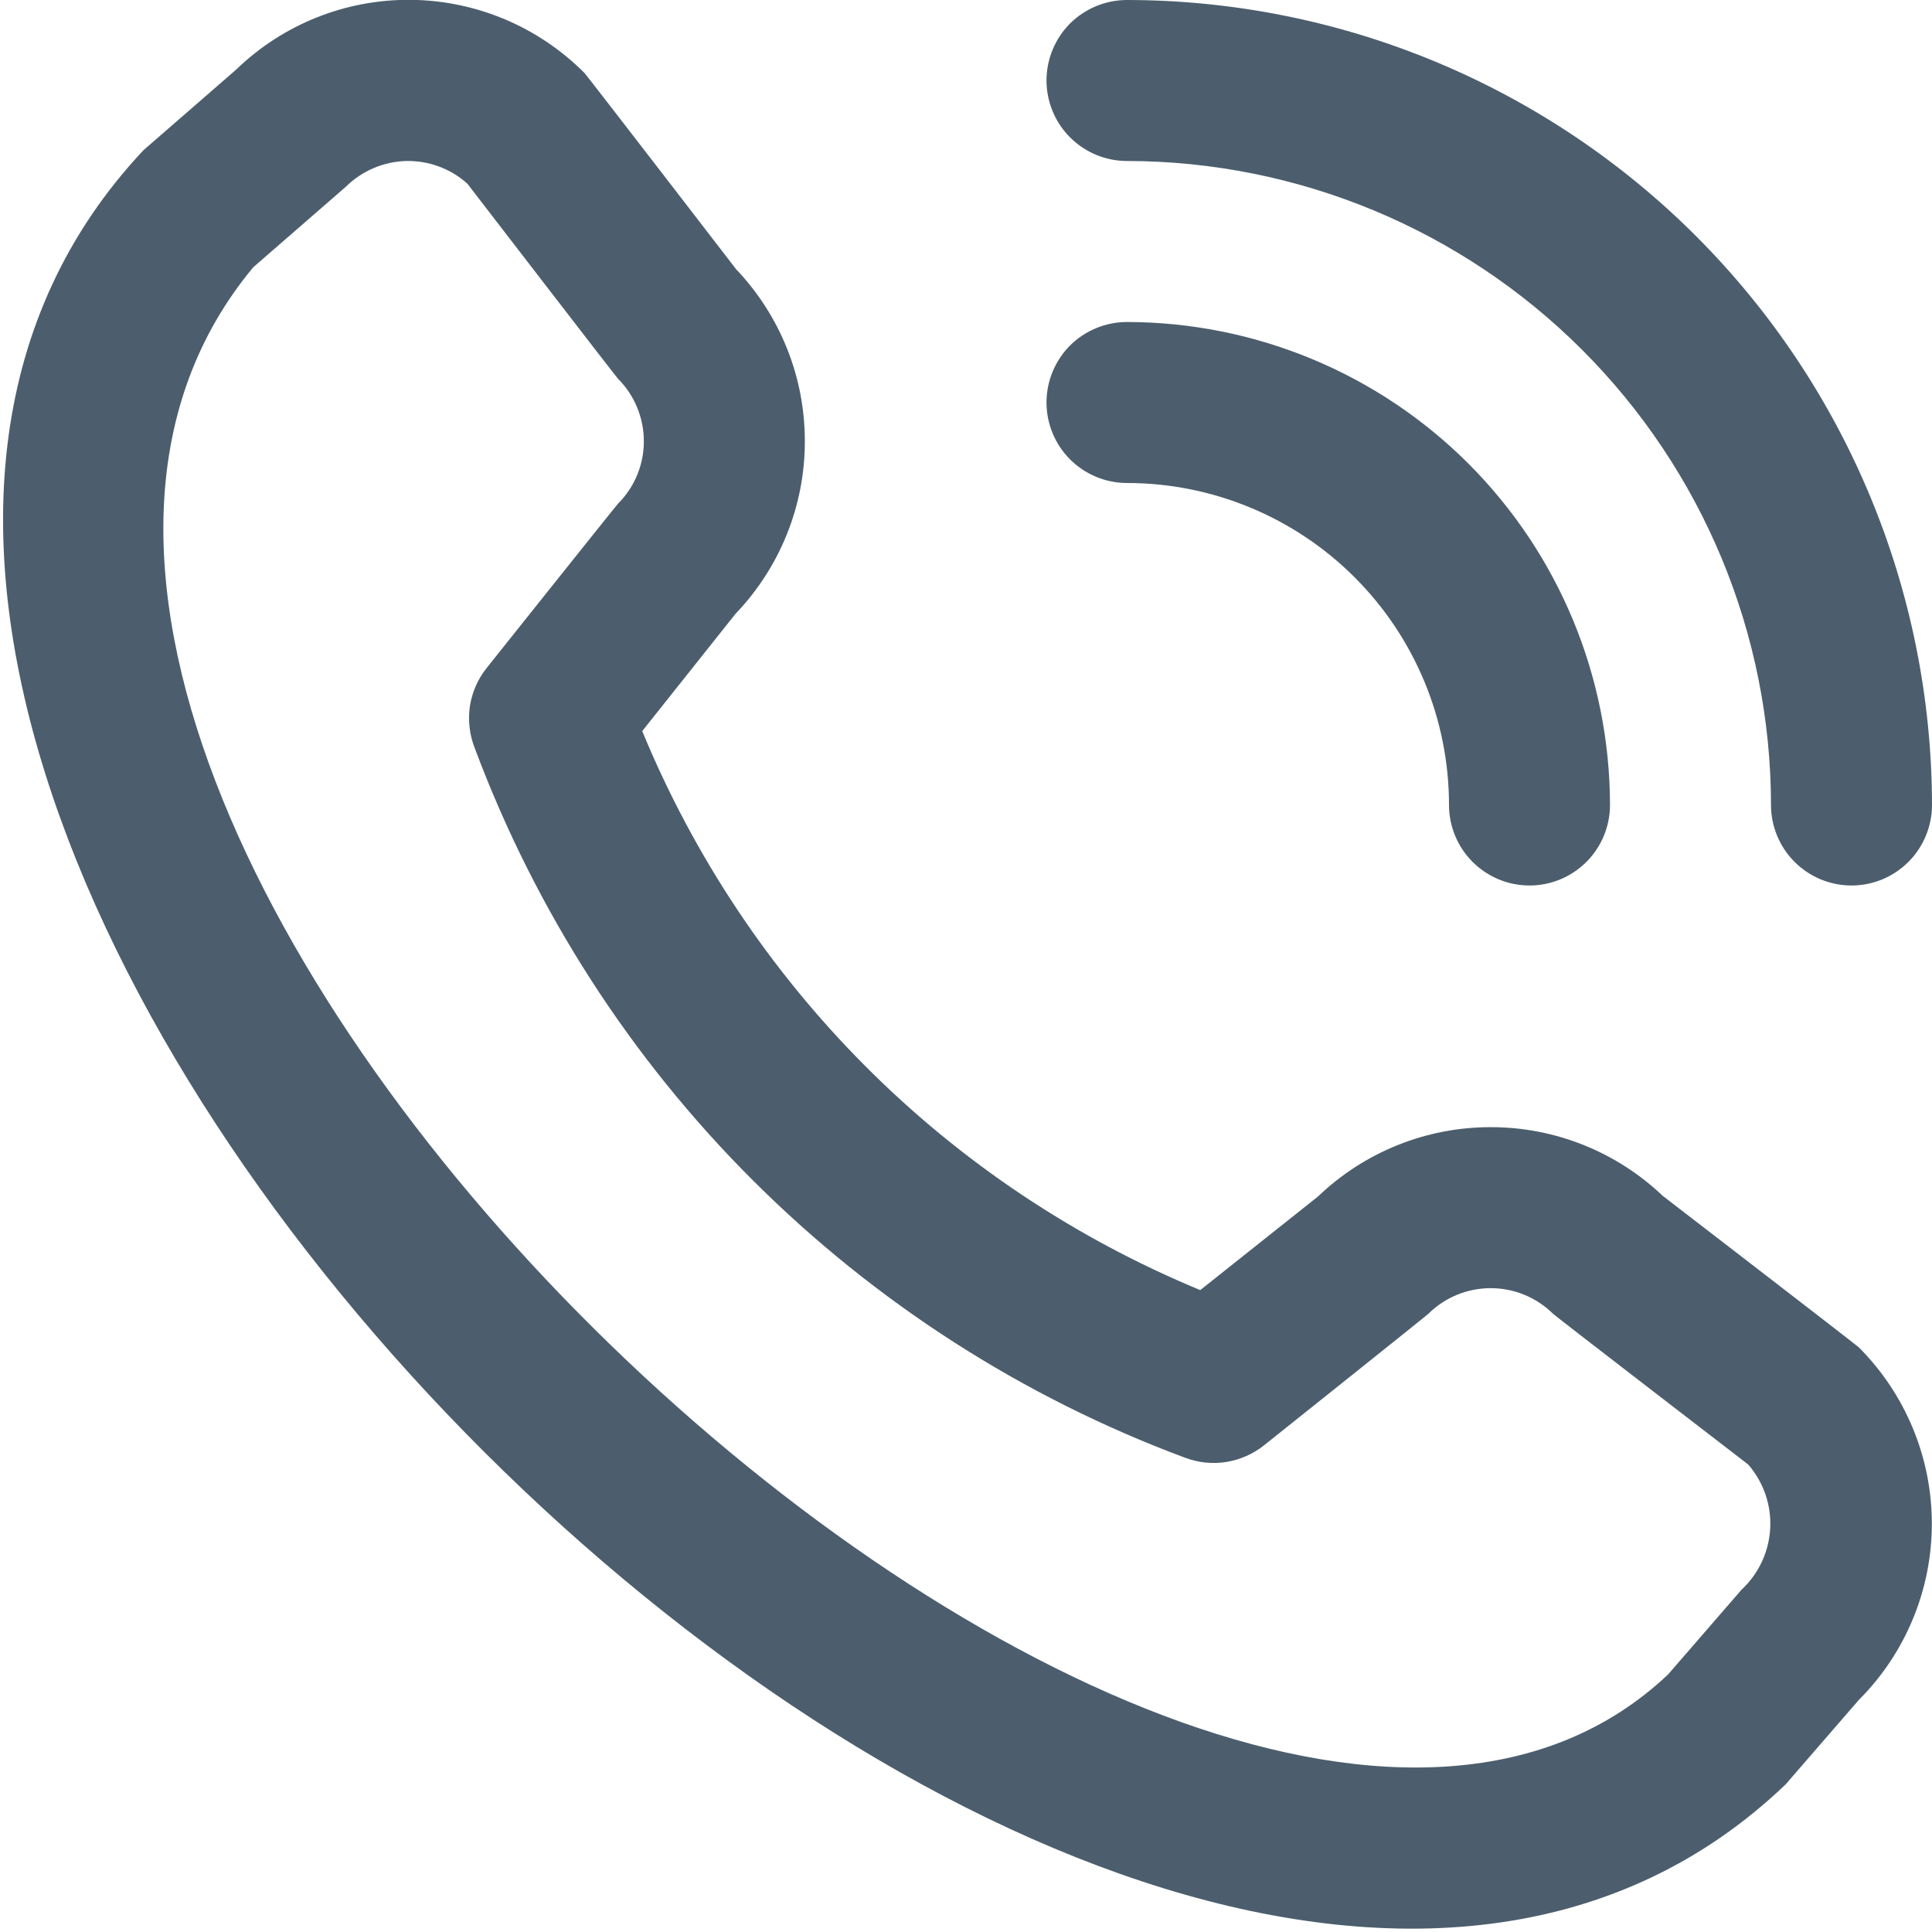 <svg width="12" height="12" viewBox="0 0 12 12" fill="none" xmlns="http://www.w3.org/2000/svg">
<g clip-path="url(#clip0_1759_9936)">
<path opacity="0.7" d="M6.5 0.5C6.5 0.367 6.553 0.24 6.646 0.146C6.74 0.053 6.867 -0 7 -0C8.326 0.001 9.597 0.529 10.534 1.466C11.471 2.403 11.998 3.674 12 5C12 5.132 11.947 5.26 11.854 5.353C11.76 5.447 11.633 5.5 11.5 5.5C11.367 5.5 11.24 5.447 11.146 5.353C11.053 5.26 11 5.132 11 5C10.999 3.939 10.577 2.923 9.827 2.173C9.077 1.423 8.06 1.001 7 1C6.867 1 6.74 0.947 6.646 0.853C6.553 0.76 6.5 0.632 6.5 0.5ZM7 3C7.53 3 8.039 3.211 8.414 3.586C8.789 3.961 9 4.469 9 5C9 5.132 9.053 5.26 9.146 5.353C9.24 5.447 9.367 5.5 9.5 5.5C9.633 5.5 9.76 5.447 9.854 5.353C9.947 5.26 10 5.132 10 5C9.999 4.204 9.683 3.442 9.12 2.879C8.558 2.317 7.795 2.001 7 2C6.867 2 6.74 2.053 6.646 2.146C6.553 2.24 6.5 2.367 6.5 2.5C6.5 2.632 6.553 2.76 6.646 2.853C6.74 2.947 6.867 3 7 3ZM11.546 8.369C11.836 8.66 11.999 9.053 11.999 9.464C11.999 9.874 11.836 10.268 11.546 10.558L11.091 11.083C6.996 15.003 -2.969 5.041 0.891 0.933L1.466 0.433C1.757 0.151 2.147 -0.005 2.552 -0.001C2.957 0.003 3.344 0.166 3.63 0.453C3.645 0.468 4.572 1.672 4.572 1.672C4.847 1.961 5 2.344 4.999 2.743C4.999 3.142 4.844 3.525 4.568 3.813L3.989 4.541C4.31 5.319 4.781 6.027 5.376 6.623C5.97 7.219 6.677 7.691 7.455 8.013L8.187 7.431C8.475 7.155 8.859 7.001 9.257 7.001C9.656 7 10.039 7.153 10.328 7.428C10.328 7.428 11.531 8.354 11.546 8.369ZM10.858 9.096C10.858 9.096 9.662 8.176 9.646 8.16C9.543 8.058 9.404 8.001 9.259 8.001C9.114 8.001 8.975 8.058 8.872 8.16C8.858 8.174 7.85 8.978 7.85 8.978C7.782 9.032 7.701 9.067 7.615 9.081C7.529 9.094 7.442 9.085 7.36 9.054C6.353 8.679 5.437 8.091 4.676 7.331C3.915 6.572 3.327 5.657 2.95 4.65C2.917 4.568 2.906 4.478 2.918 4.39C2.931 4.302 2.967 4.219 3.022 4.15C3.022 4.15 3.826 3.141 3.839 3.128C3.942 3.025 3.999 2.886 3.999 2.741C3.999 2.596 3.942 2.456 3.839 2.353C3.824 2.338 2.903 1.141 2.903 1.141C2.799 1.047 2.662 0.997 2.522 1C2.382 1.004 2.248 1.061 2.148 1.16L1.573 1.66C-1.248 5.052 7.388 13.209 10.361 10.4L10.816 9.875C10.923 9.776 10.987 9.639 10.995 9.494C11.003 9.349 10.954 9.206 10.858 9.096Z" fill="#001B2F"/>
</g>
<defs>
<clipPath id="clip0_1759_9936">
<rect width="12" height="12" fill="white"/>
</clipPath>
</defs>
</svg>
